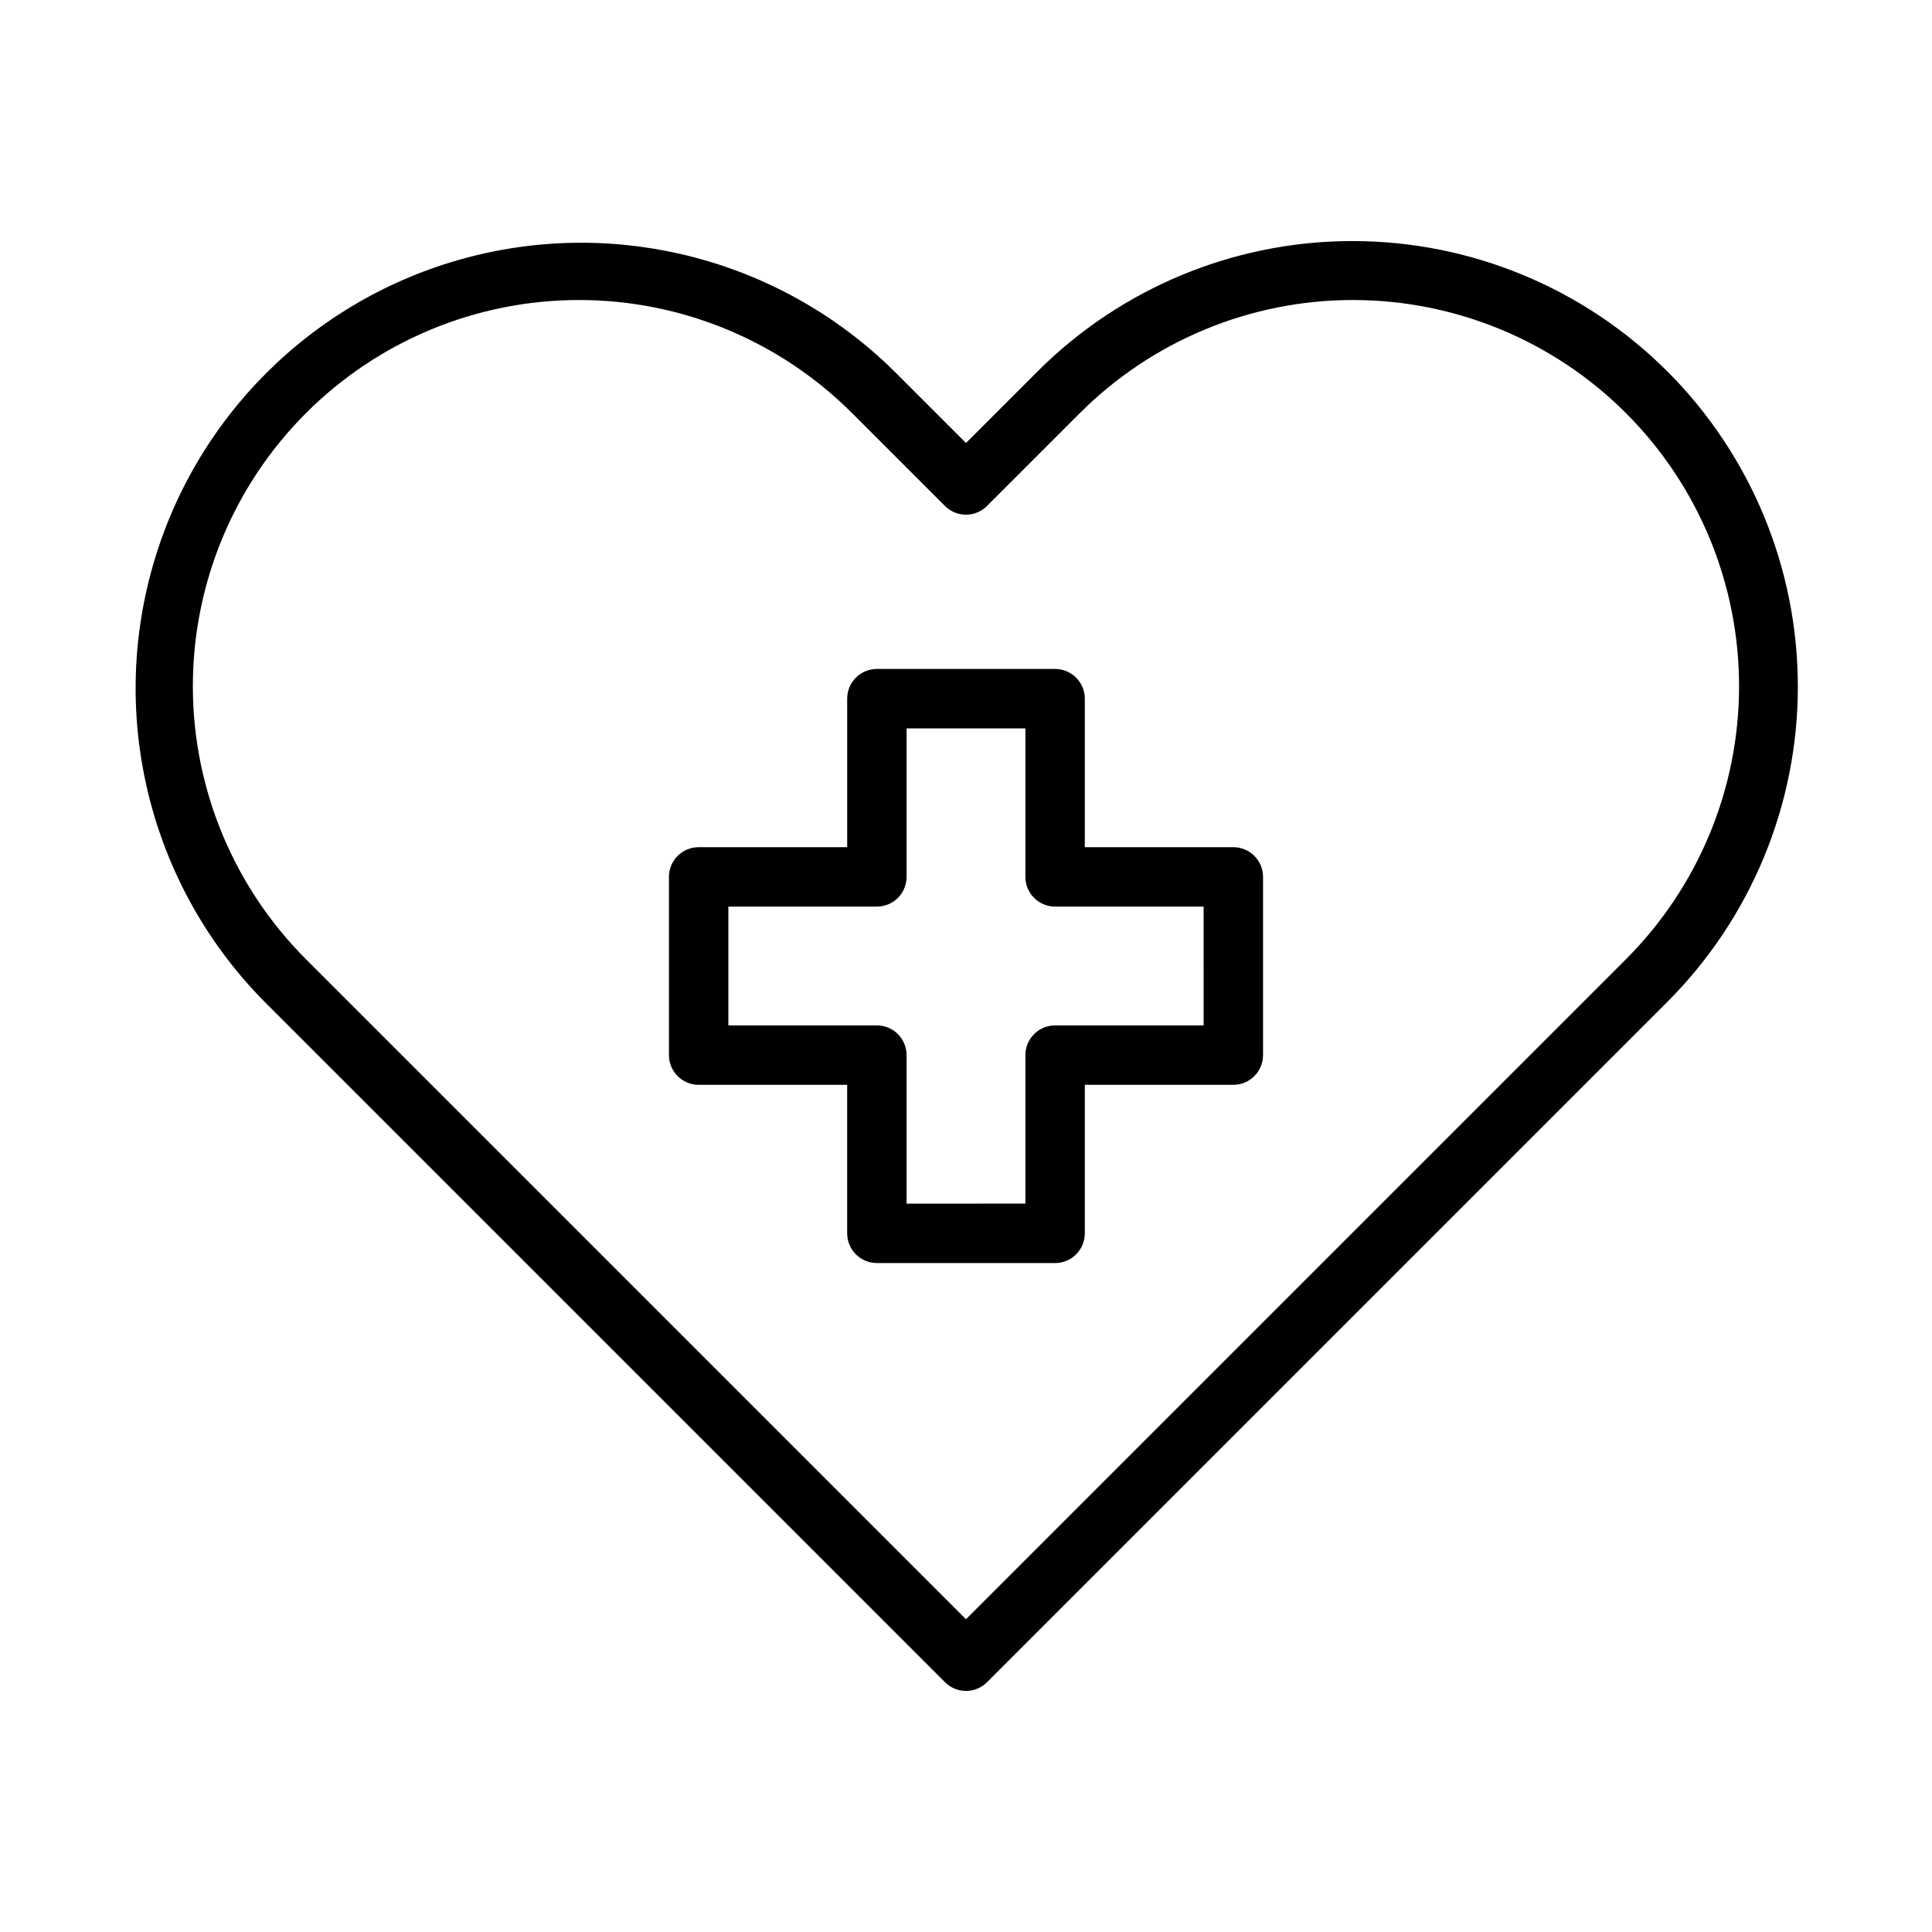 <?xml version="1.0" encoding="UTF-8"?>
<!-- Uploaded to: SVG Repo, www.svgrepo.com, Generator: SVG Repo Mixer Tools -->
<svg fill="#000000" width="800px" height="800px" version="1.1" viewBox="144 144 512 512" xmlns="http://www.w3.org/2000/svg">
 <path d="m585.91 242.47c-22.141-22.148-52.176-34.59-83.496-34.59-31.316 0-61.352 12.441-83.492 34.59l-18.926 18.926-18.93-18.926c-29.879-29.562-73.227-41.012-113.81-30.059-40.582 10.949-72.285 42.652-83.234 83.234-10.953 40.586 0.496 83.93 30.059 113.81l180.35 180.35c1.477 1.477 3.481 2.309 5.566 2.309 2.09 0 4.09-0.832 5.566-2.309l180.35-180.35c22.113-22.16 34.531-52.188 34.531-83.492 0-31.305-12.418-61.332-34.527-83.496zm-11.133 155.86-174.78 174.78-174.79-174.78c-19.246-19.184-30.074-45.23-30.098-72.398-0.02-27.172 10.762-53.238 29.977-72.449 19.211-19.215 45.277-30 72.449-29.977 27.168 0.023 53.215 10.852 72.398 30.098l24.492 24.488c3.074 3.074 8.055 3.074 11.129 0l24.492-24.488h0.004c19.18-19.246 45.227-30.074 72.398-30.098 27.168-0.023 53.234 10.762 72.449 29.977 19.211 19.211 29.996 45.277 29.973 72.449-0.023 27.168-10.852 53.215-30.098 72.398zm-103.93-29.816h-39.359v-39.363c0-2.086-0.832-4.09-2.309-5.566-1.477-1.473-3.477-2.305-5.566-2.305h-47.23c-4.348 0-7.871 3.523-7.871 7.871v39.359l-39.363 0.004c-4.348 0-7.871 3.523-7.871 7.871v47.23c0 2.09 0.832 4.09 2.305 5.566 1.477 1.477 3.481 2.309 5.566 2.309h39.359v39.359h0.004c0 2.086 0.828 4.09 2.305 5.566 1.477 1.477 3.477 2.305 5.566 2.305h47.23c2.09 0 4.09-0.828 5.566-2.305 1.477-1.477 2.309-3.481 2.309-5.566v-39.359h39.359c2.086 0 4.09-0.832 5.566-2.309 1.477-1.477 2.305-3.477 2.305-5.566v-47.23c0-2.09-0.828-4.09-2.305-5.566-1.477-1.477-3.481-2.305-5.566-2.305zm-7.871 47.23h-39.363c-4.348 0-7.871 3.523-7.871 7.871v39.359l-31.488 0.004v-39.363c0-2.086-0.828-4.09-2.305-5.566-1.477-1.477-3.481-2.305-5.566-2.305h-39.359v-31.488h39.359c2.086 0 4.09-0.828 5.566-2.305 1.477-1.477 2.305-3.481 2.305-5.566v-39.359h31.488v39.359c0 2.086 0.828 4.09 2.305 5.566 1.477 1.477 3.481 2.305 5.566 2.305h39.359z"/>
</svg>